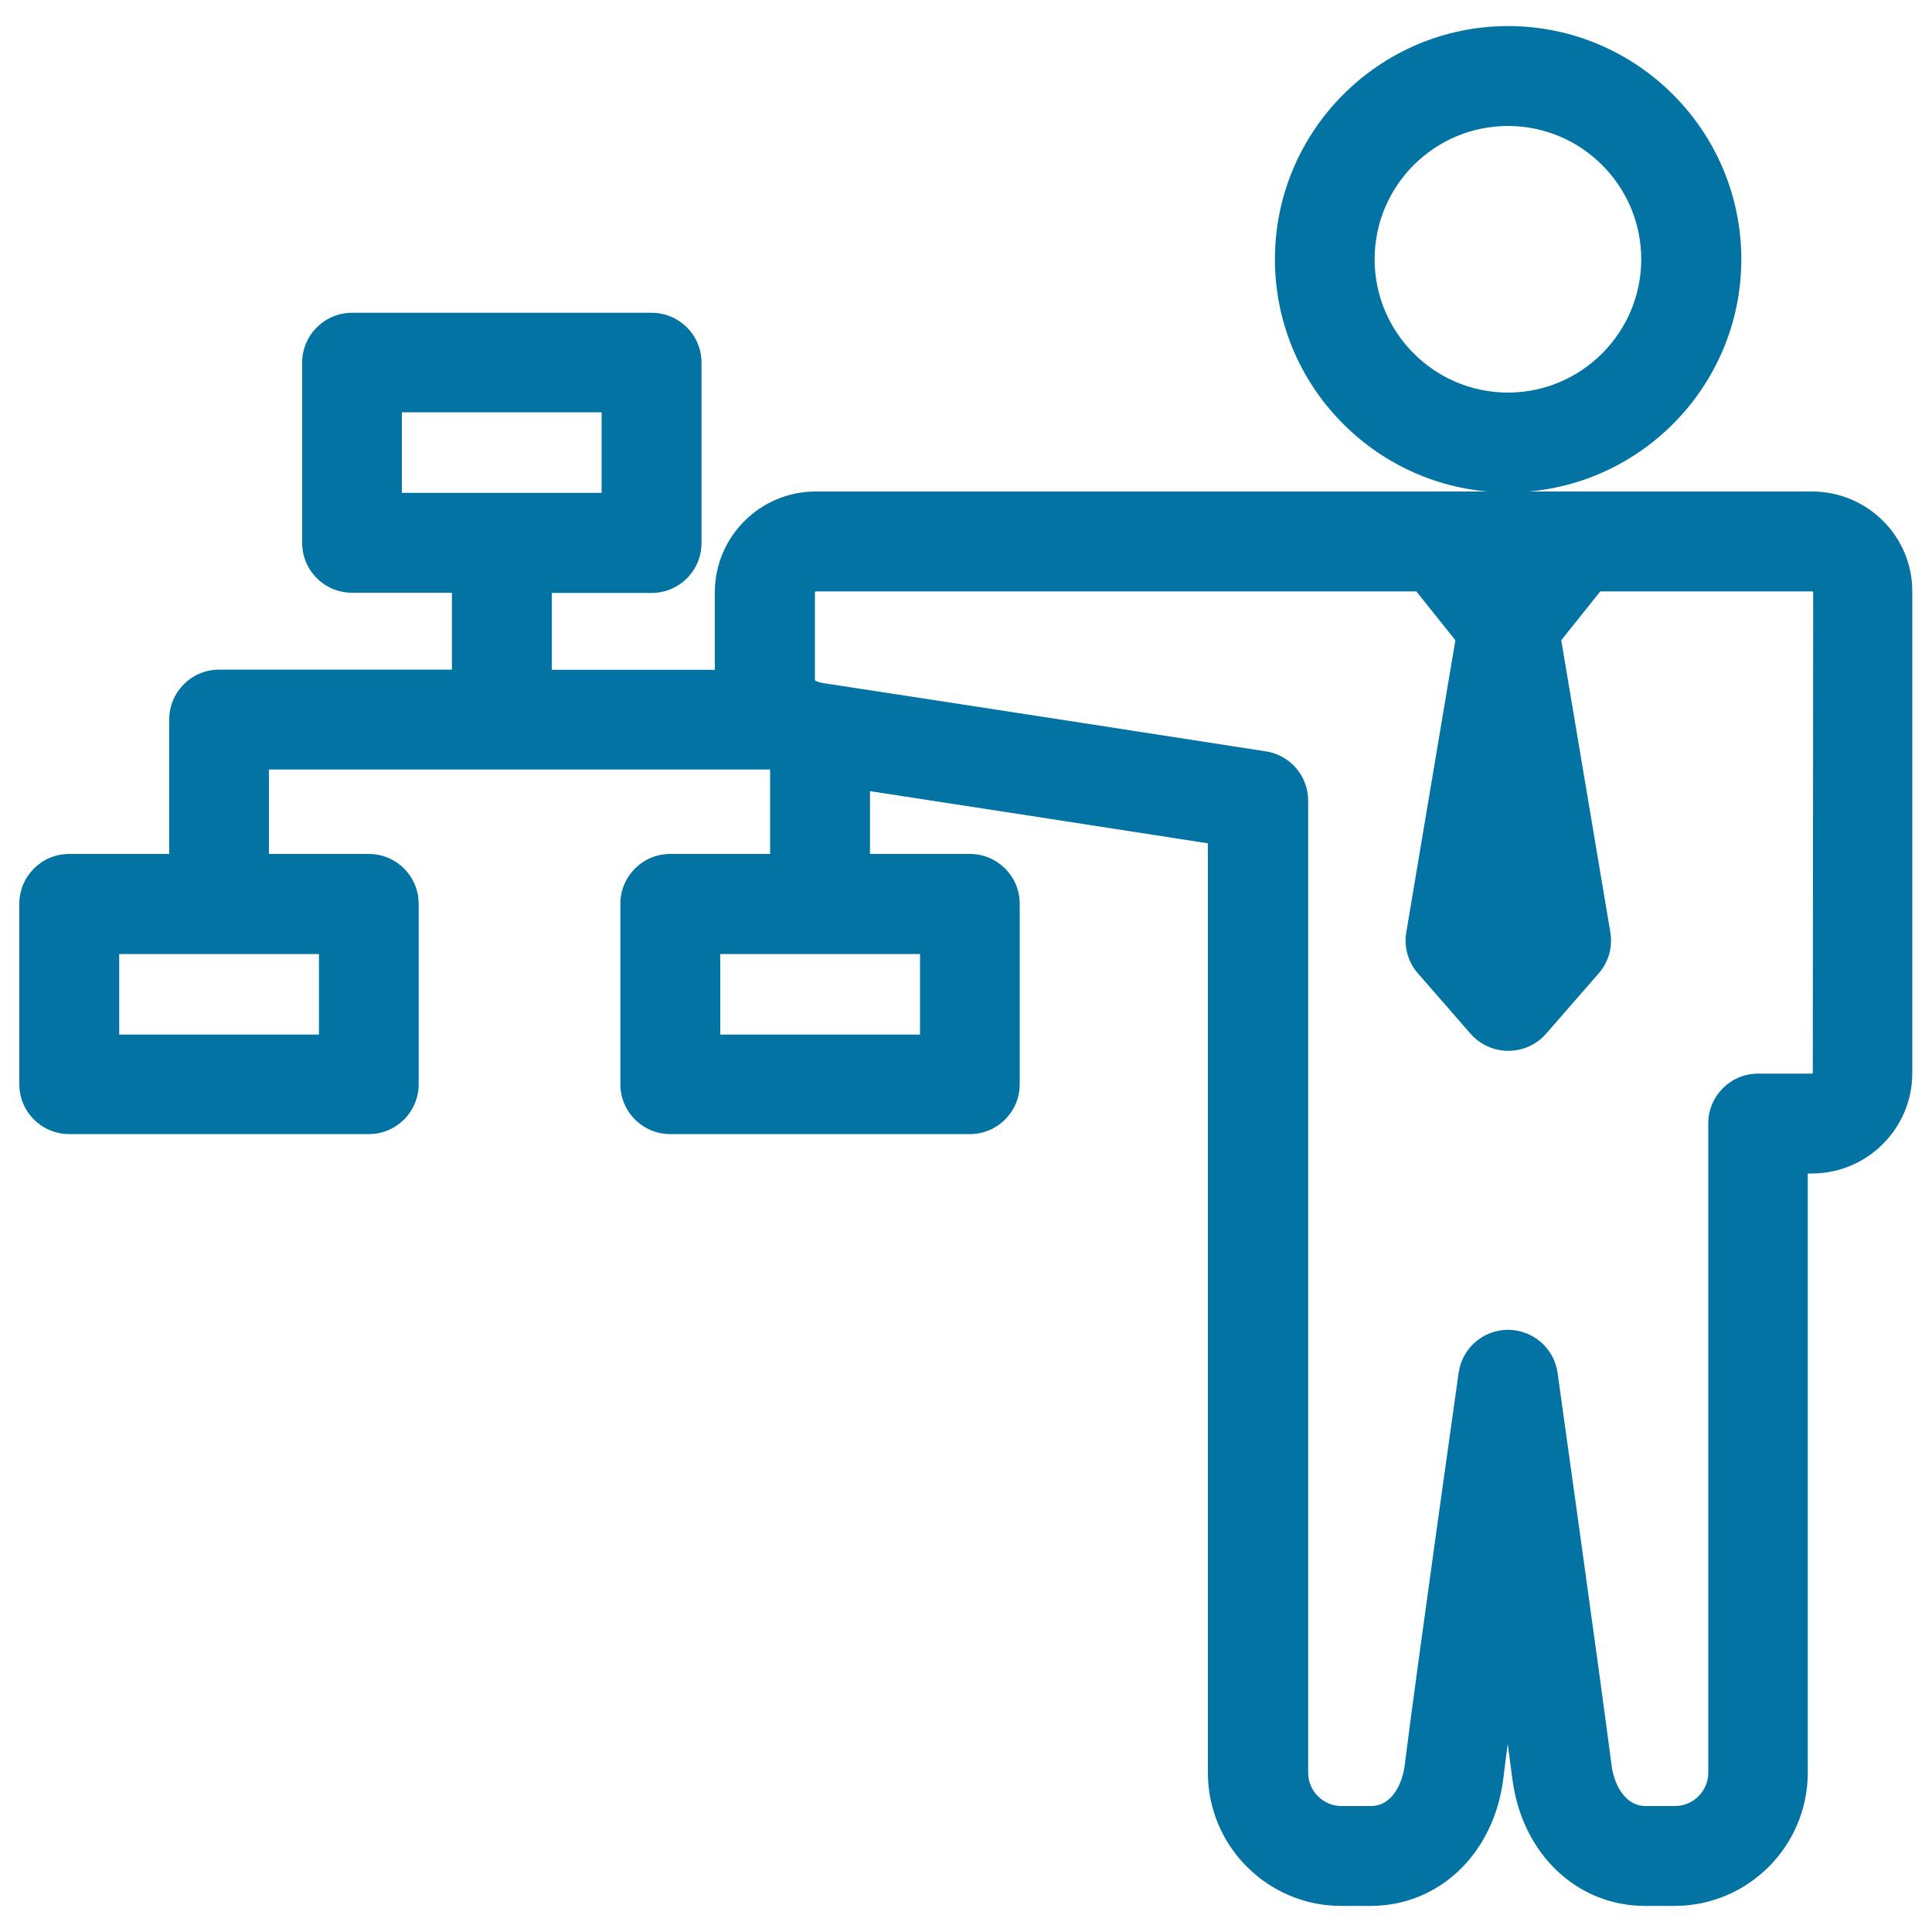 <svg xmlns="http://www.w3.org/2000/svg" viewBox="0 0 1000 1000" style="fill:#0273a2">
<title>Networking SVG icon</title>
<path d="M937.9,254.4H791.4c61.5-5.5,109.9-57.3,109.9-120.2c0-66.6-54.2-120.7-120.7-120.7c-66.6,0-120.7,54.2-120.7,120.7c0,62.9,48.4,114.7,109.9,120.2l-347.6,0c-28.8,0-52.2,23.4-52.2,52.2v40.1h-84.4v-39.8h51.7c14.3,0,25.8-11.6,25.8-25.8v-93.4c0-14.3-11.6-25.8-25.8-25.8H182.2c-14.3,0-25.8,11.6-25.8,25.8V281c0,14.3,11.6,25.8,25.8,25.8h51.7v39.8H113.4c-14.3,0-25.8,11.6-25.8,25.8v69.6H35.8c-14.3,0-25.8,11.6-25.8,25.8v93.4c0,14.3,11.6,25.8,25.8,25.8h155.1c14.3,0,25.8-11.6,25.8-25.8v-93.4c0-14.3-11.6-25.8-25.8-25.8h-51.7v-43.7h259.2c0.1,0,0.1,0.1,0.2,0.1v43.6h-51.7c-14.3,0-25.8,11.6-25.8,25.8v93.4c0,14.3,11.6,25.8,25.8,25.8H502c14.3,0,25.8-11.6,25.8-25.8v-93.4c0-14.3-11.6-25.8-25.8-25.8h-51.7v-32.5c53.4,8.2,135.9,20.9,174.9,27v481c0,38.1,31,69,69,69h15.1c35.6,0,63.9-27,68.8-65.8c0.6-5.1,1.4-11.2,2.3-18c0.9,6.9,1.7,13,2.4,18.1c5,38.7,33.3,65.7,68.8,65.7h15.1c38.1,0,69-31,69-69V607.4h2.1c28.7,0,52-23.3,52-52V306.4C990,277.7,966.6,254.4,937.9,254.4z M711.5,134.2c0-38.1,31-69,69-69c38.1,0,69,31,69,69s-31,69-69,69C742.5,203.2,711.5,172.2,711.5,134.2z M208,213.4h103.4v41.7H208V213.4z M165.1,535.5H61.7v-41.7h103.4V535.5z M476.1,535.5H372.8v-41.7h103.4V535.5z M938.3,555.3c0,0.2-0.2,0.4-0.4,0.4H910c-14.3,0-25.8,11.6-25.8,25.8v336c0,9.6-7.8,17.3-17.3,17.3h-15.1c-11.7,0-16.6-13-17.6-20.7c-6.5-50-27.8-202-28-203.5c-1.8-12.8-12.7-22.2-25.6-22.3c0,0,0,0,0,0c-12.9,0-23.8,9.5-25.6,22.2c-0.2,1.5-21.5,151.7-28,203.7c-1,7.6-5.7,20.6-17.5,20.6h-15.1c-9.6,0-17.3-7.8-17.3-17.3V414.4c0-12.7-9.3-23.6-21.9-25.5c-1.7-0.3-172.9-26.8-229-35.3c-2.3-0.3-3.7-1-4.4-1.5v-45.5c0-0.3,0.2-0.5,0.5-0.5l310.8,0l20.2,25.3l-25.4,151.1c-1.3,7.6,0.9,15.5,6,21.3l27.3,31.3c4.9,5.6,12,8.8,19.5,8.8c7.5,0,14.6-3.2,19.5-8.8l27.3-31.3c5.1-5.8,7.3-13.6,6-21.3l-25.4-151.1l20.2-25.3h109.8c0.2,0,0.4,0.2,0.4,0.4L938.3,555.3L938.3,555.3z"/>
</svg>